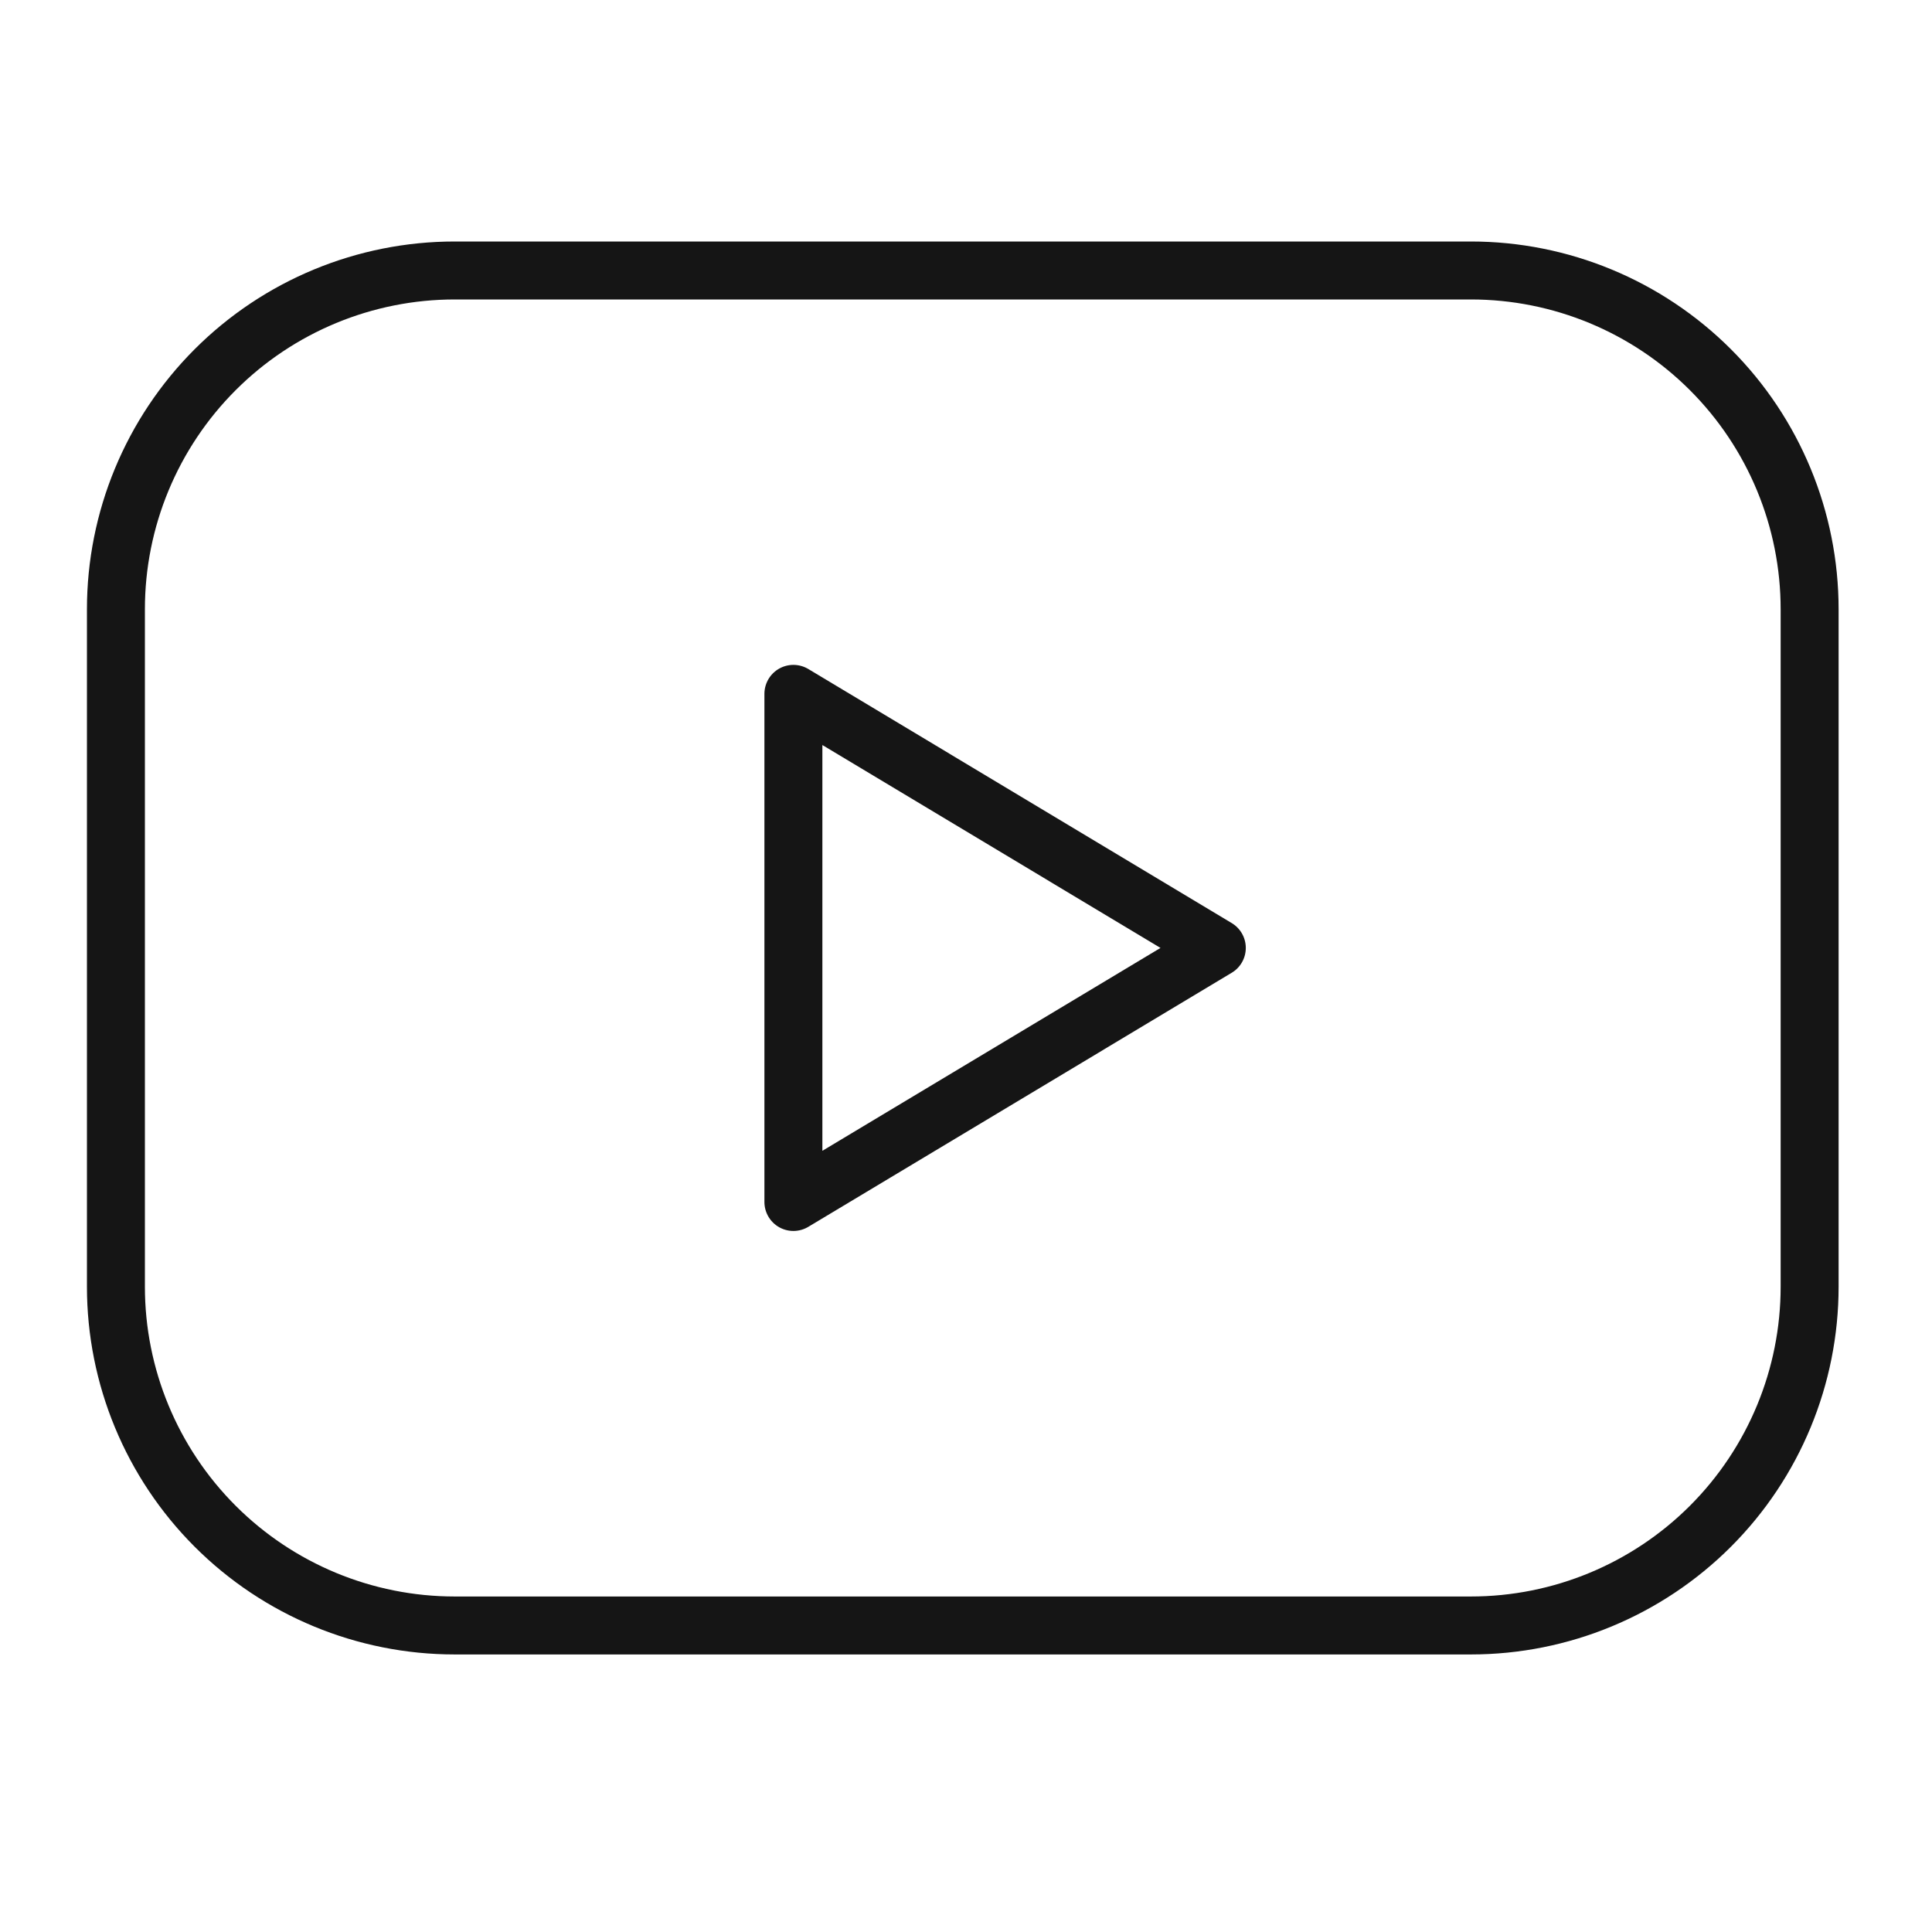 <?xml version="1.0" encoding="UTF-8"?>
<svg xmlns="http://www.w3.org/2000/svg" width="50" height="50" viewBox="0 0 50 50" fill="none">
  <g clip-path="url(#clip0_1046_15325)">
    <path d="M3 15.767C3 13.442 3.924 11.212 5.568 9.568C7.212 7.924 9.442 7 11.767 7H38.067C40.392 7 42.621 7.924 44.266 9.568C45.91 11.212 46.833 13.442 46.833 15.767V33.3C46.833 35.625 45.91 37.855 44.266 39.499C42.621 41.143 40.392 42.067 38.067 42.067H11.767C9.442 42.067 7.212 41.143 5.568 39.499C3.924 37.855 3 35.625 3 33.3V15.767Z" stroke="#151515" stroke-width="1.5" stroke-linecap="round" stroke-linejoin="round"></path>
    <path d="M20.533 17.957L31.491 24.532L20.533 31.107V17.957Z" stroke="#151515" stroke-width="1.5" stroke-linecap="round" stroke-linejoin="round"></path>
  </g>
  <defs>
    <clipPath id="clip0_1046_15325">
      <rect width="50" height="50" fill="white"></rect>
    </clipPath>
  </defs>
</svg>
